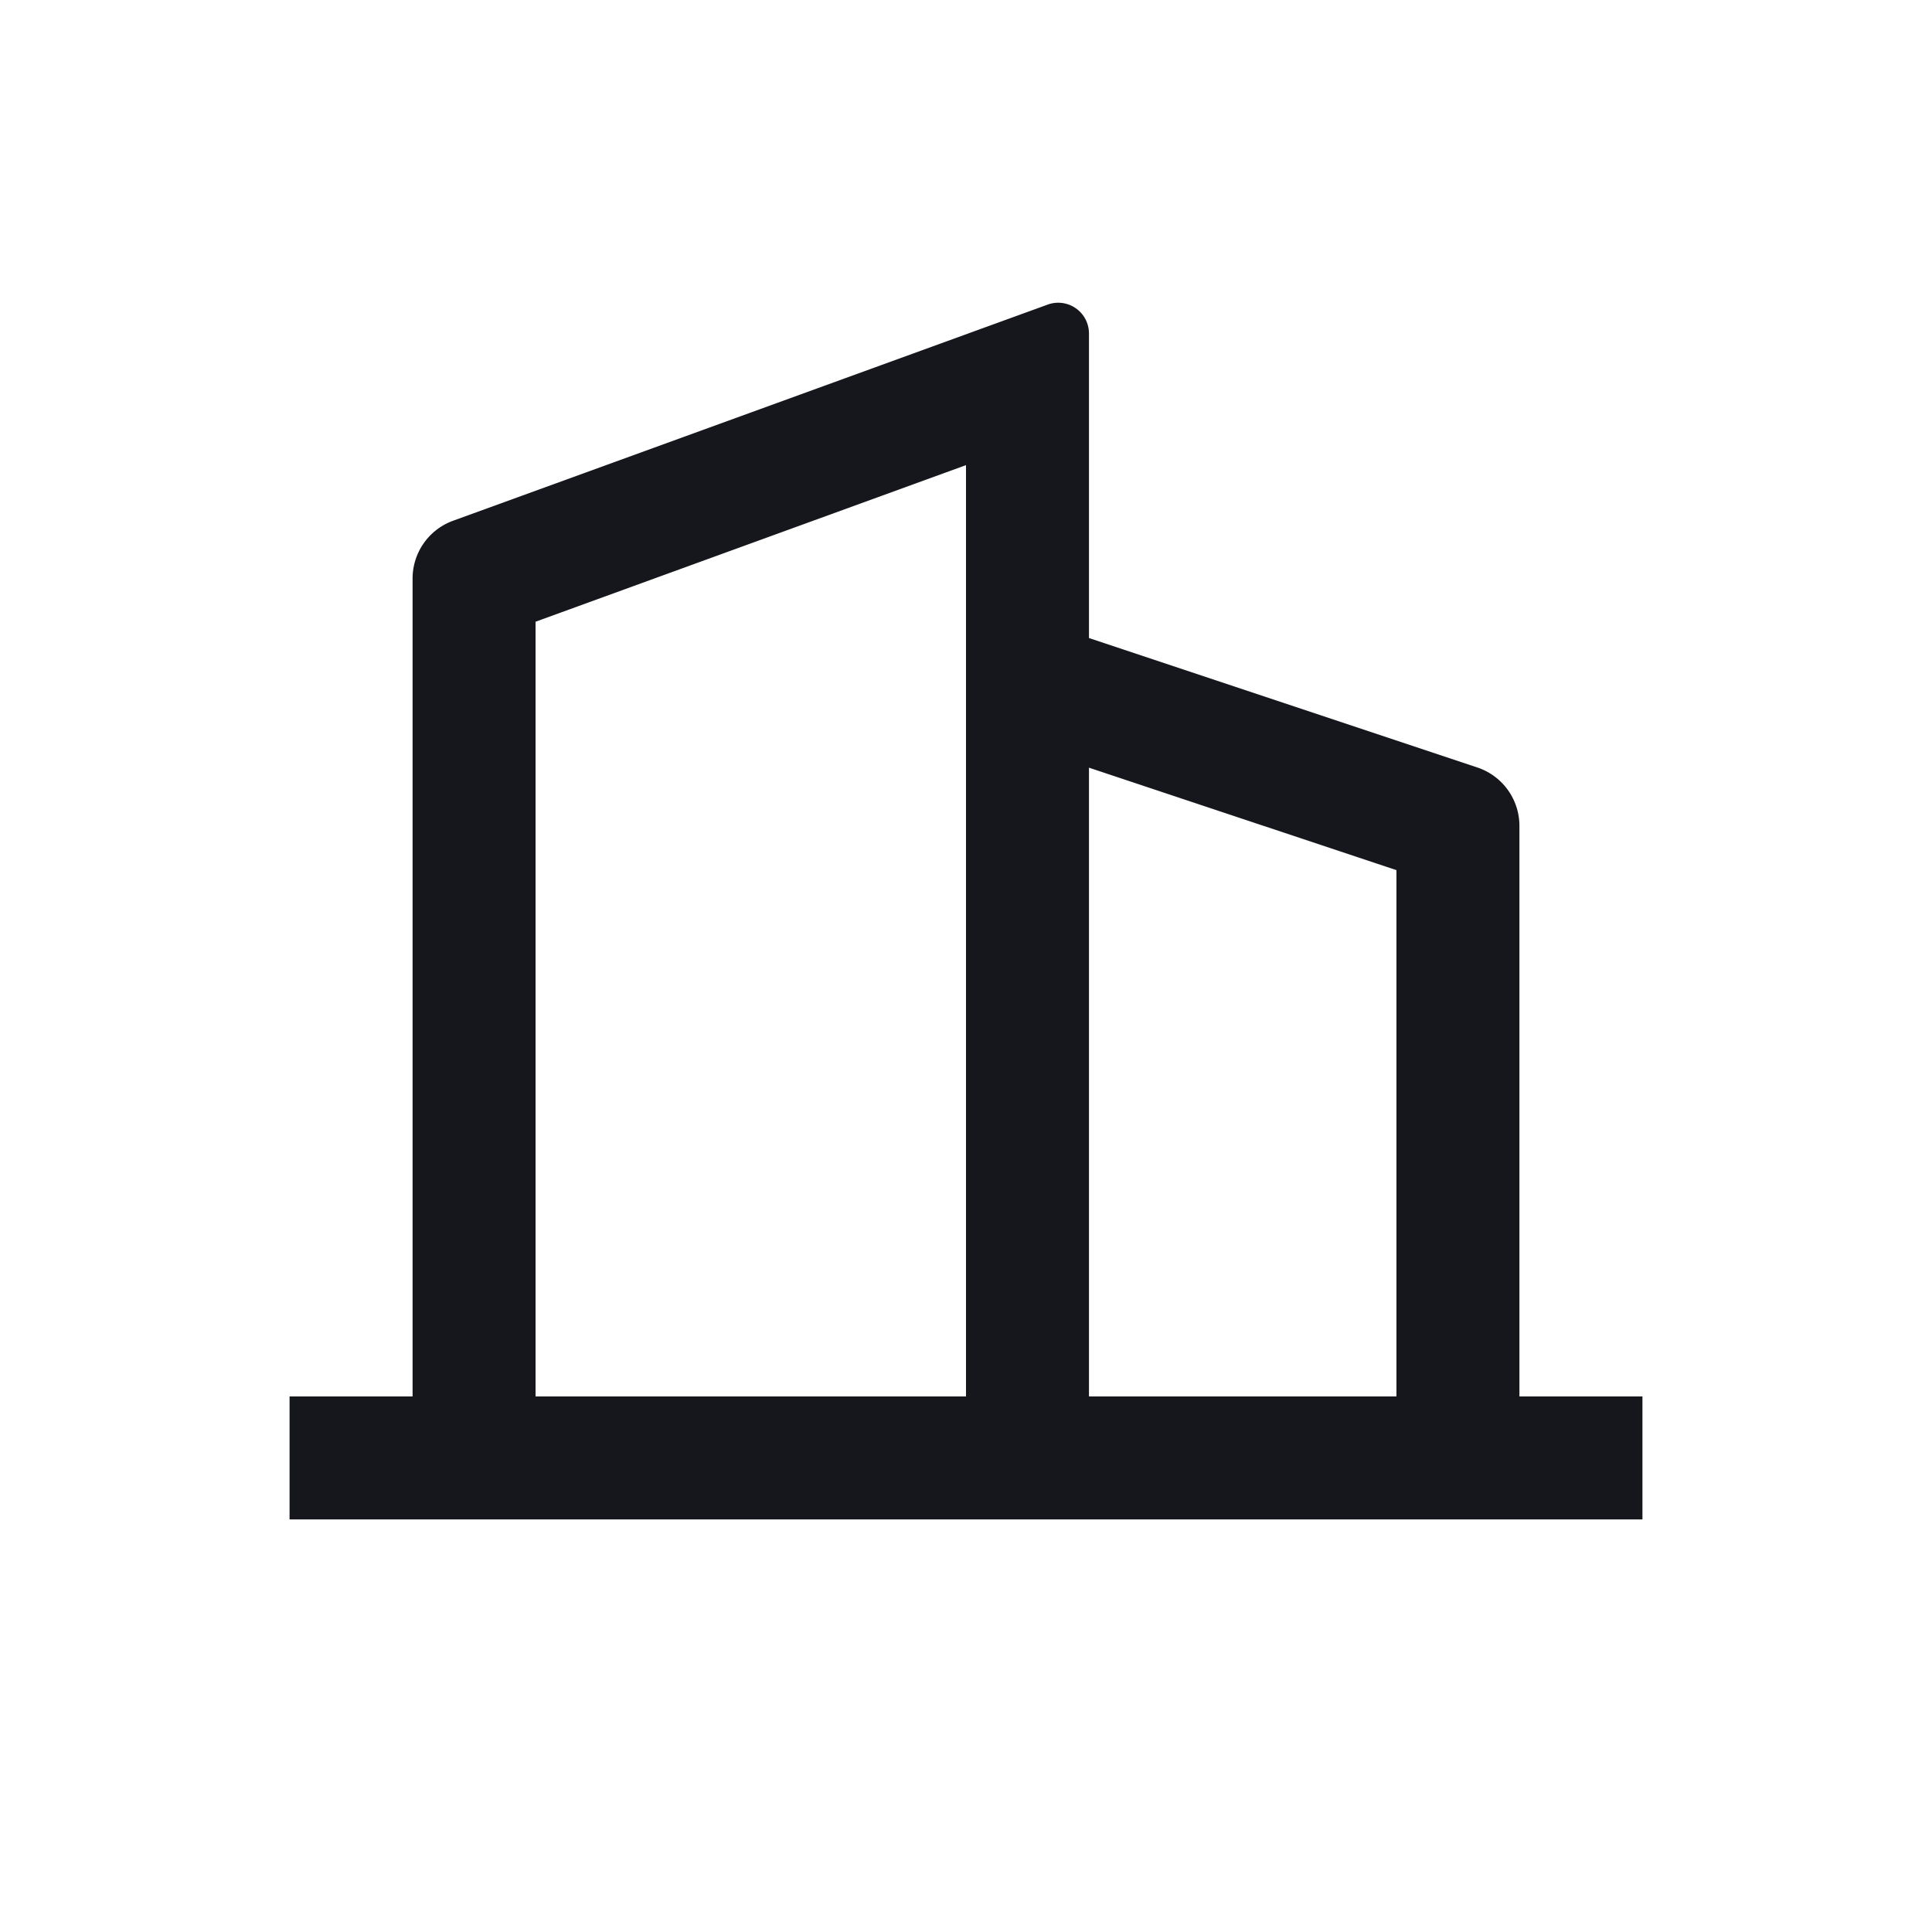 <svg xmlns="http://www.w3.org/2000/svg" width="40" height="40" fill="none"><path fill="#16171C" d="M8.542 28.912V11.979a1.273 1.273 0 0 1 .837-1.197l12.313-4.476a.637.637 0 0 1 .854.598v6.306l8.041 2.68a1.274 1.274 0 0 1 .871 1.208v11.814h2.547v2.546H5.995v-2.546h2.547zm2.546 0H20V9.63l-8.912 3.242v16.04zm17.824 0V18.016l-6.366-2.122v13.018h6.366z"/></svg>